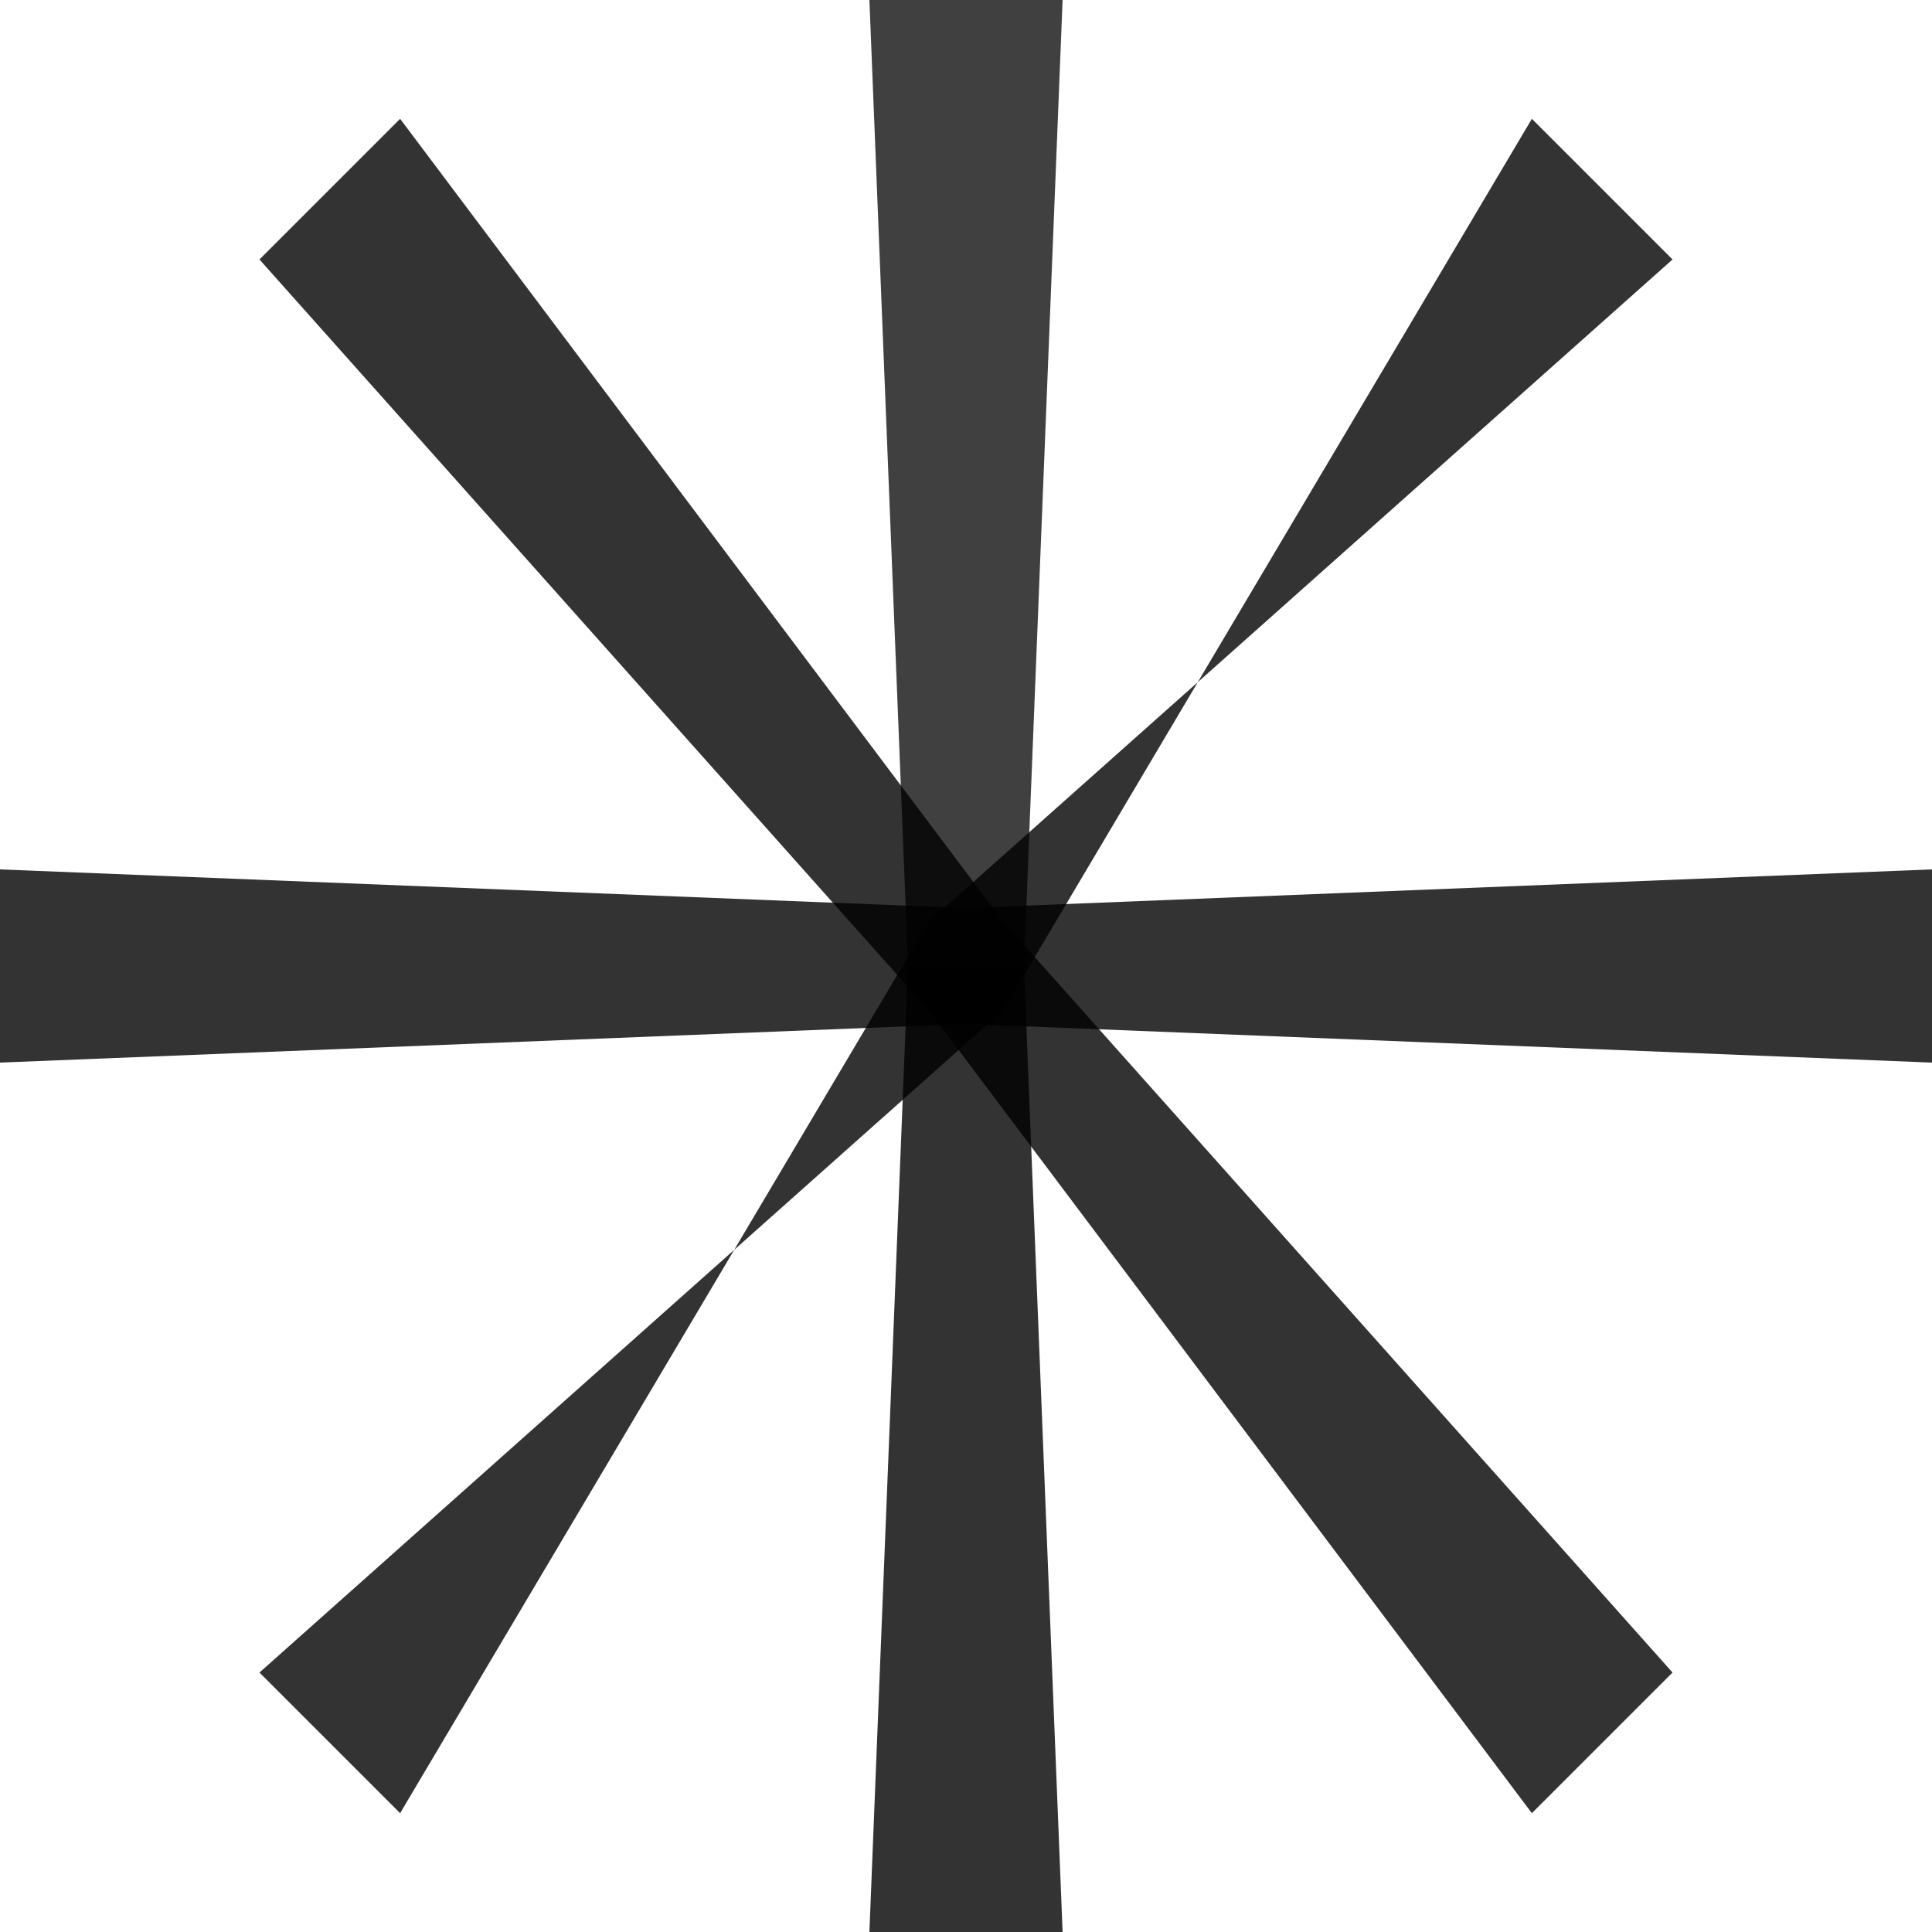 <svg xmlns="http://www.w3.org/2000/svg" viewBox="0 0 100 100" width="100%" height="100%" >
  <!-- No background rectangle, making the background transparent -->
  
  <!-- Inversely Tapered Asterisk: thicker at outer ends, narrower at center -->
  <g fill="black">
    <!-- Vertical beam -->
    <polygon points="45,0 55,0 53,50 47,50" opacity="0.75" />
    <polygon points="45,100 55,100 53,50 47,50" opacity="0.8" />
    
    <!-- Horizontal beam -->
    <polygon points="0,45 0,55 50,53 50,47" opacity="0.8" />
    <polygon points="100,45 100,55 50,53 50,47" opacity="0.8" />
    
    <!-- Diagonal beams -->
    <!-- Top-left to center -->
    <polygon points="13.43,13.43 20.71,6.15 51.92,47.70 48.08,52.30" opacity="0.8" />
    <!-- Bottom-right to center -->
    <polygon points="86.57,86.57 79.29,93.85 48.08,52.30 51.92,47.70" opacity="0.8" />
    <!-- Bottom-left to center -->
    <polygon points="13.43,86.57 20.71,93.85 48.08,47.70 51.92,52.30" opacity="0.8" />
    <!-- Top-right to center -->
    <polygon points="86.57,13.43 79.29,6.15 51.92,52.30 48.08,47.70" opacity="0.8" />
  </g>
</svg>
